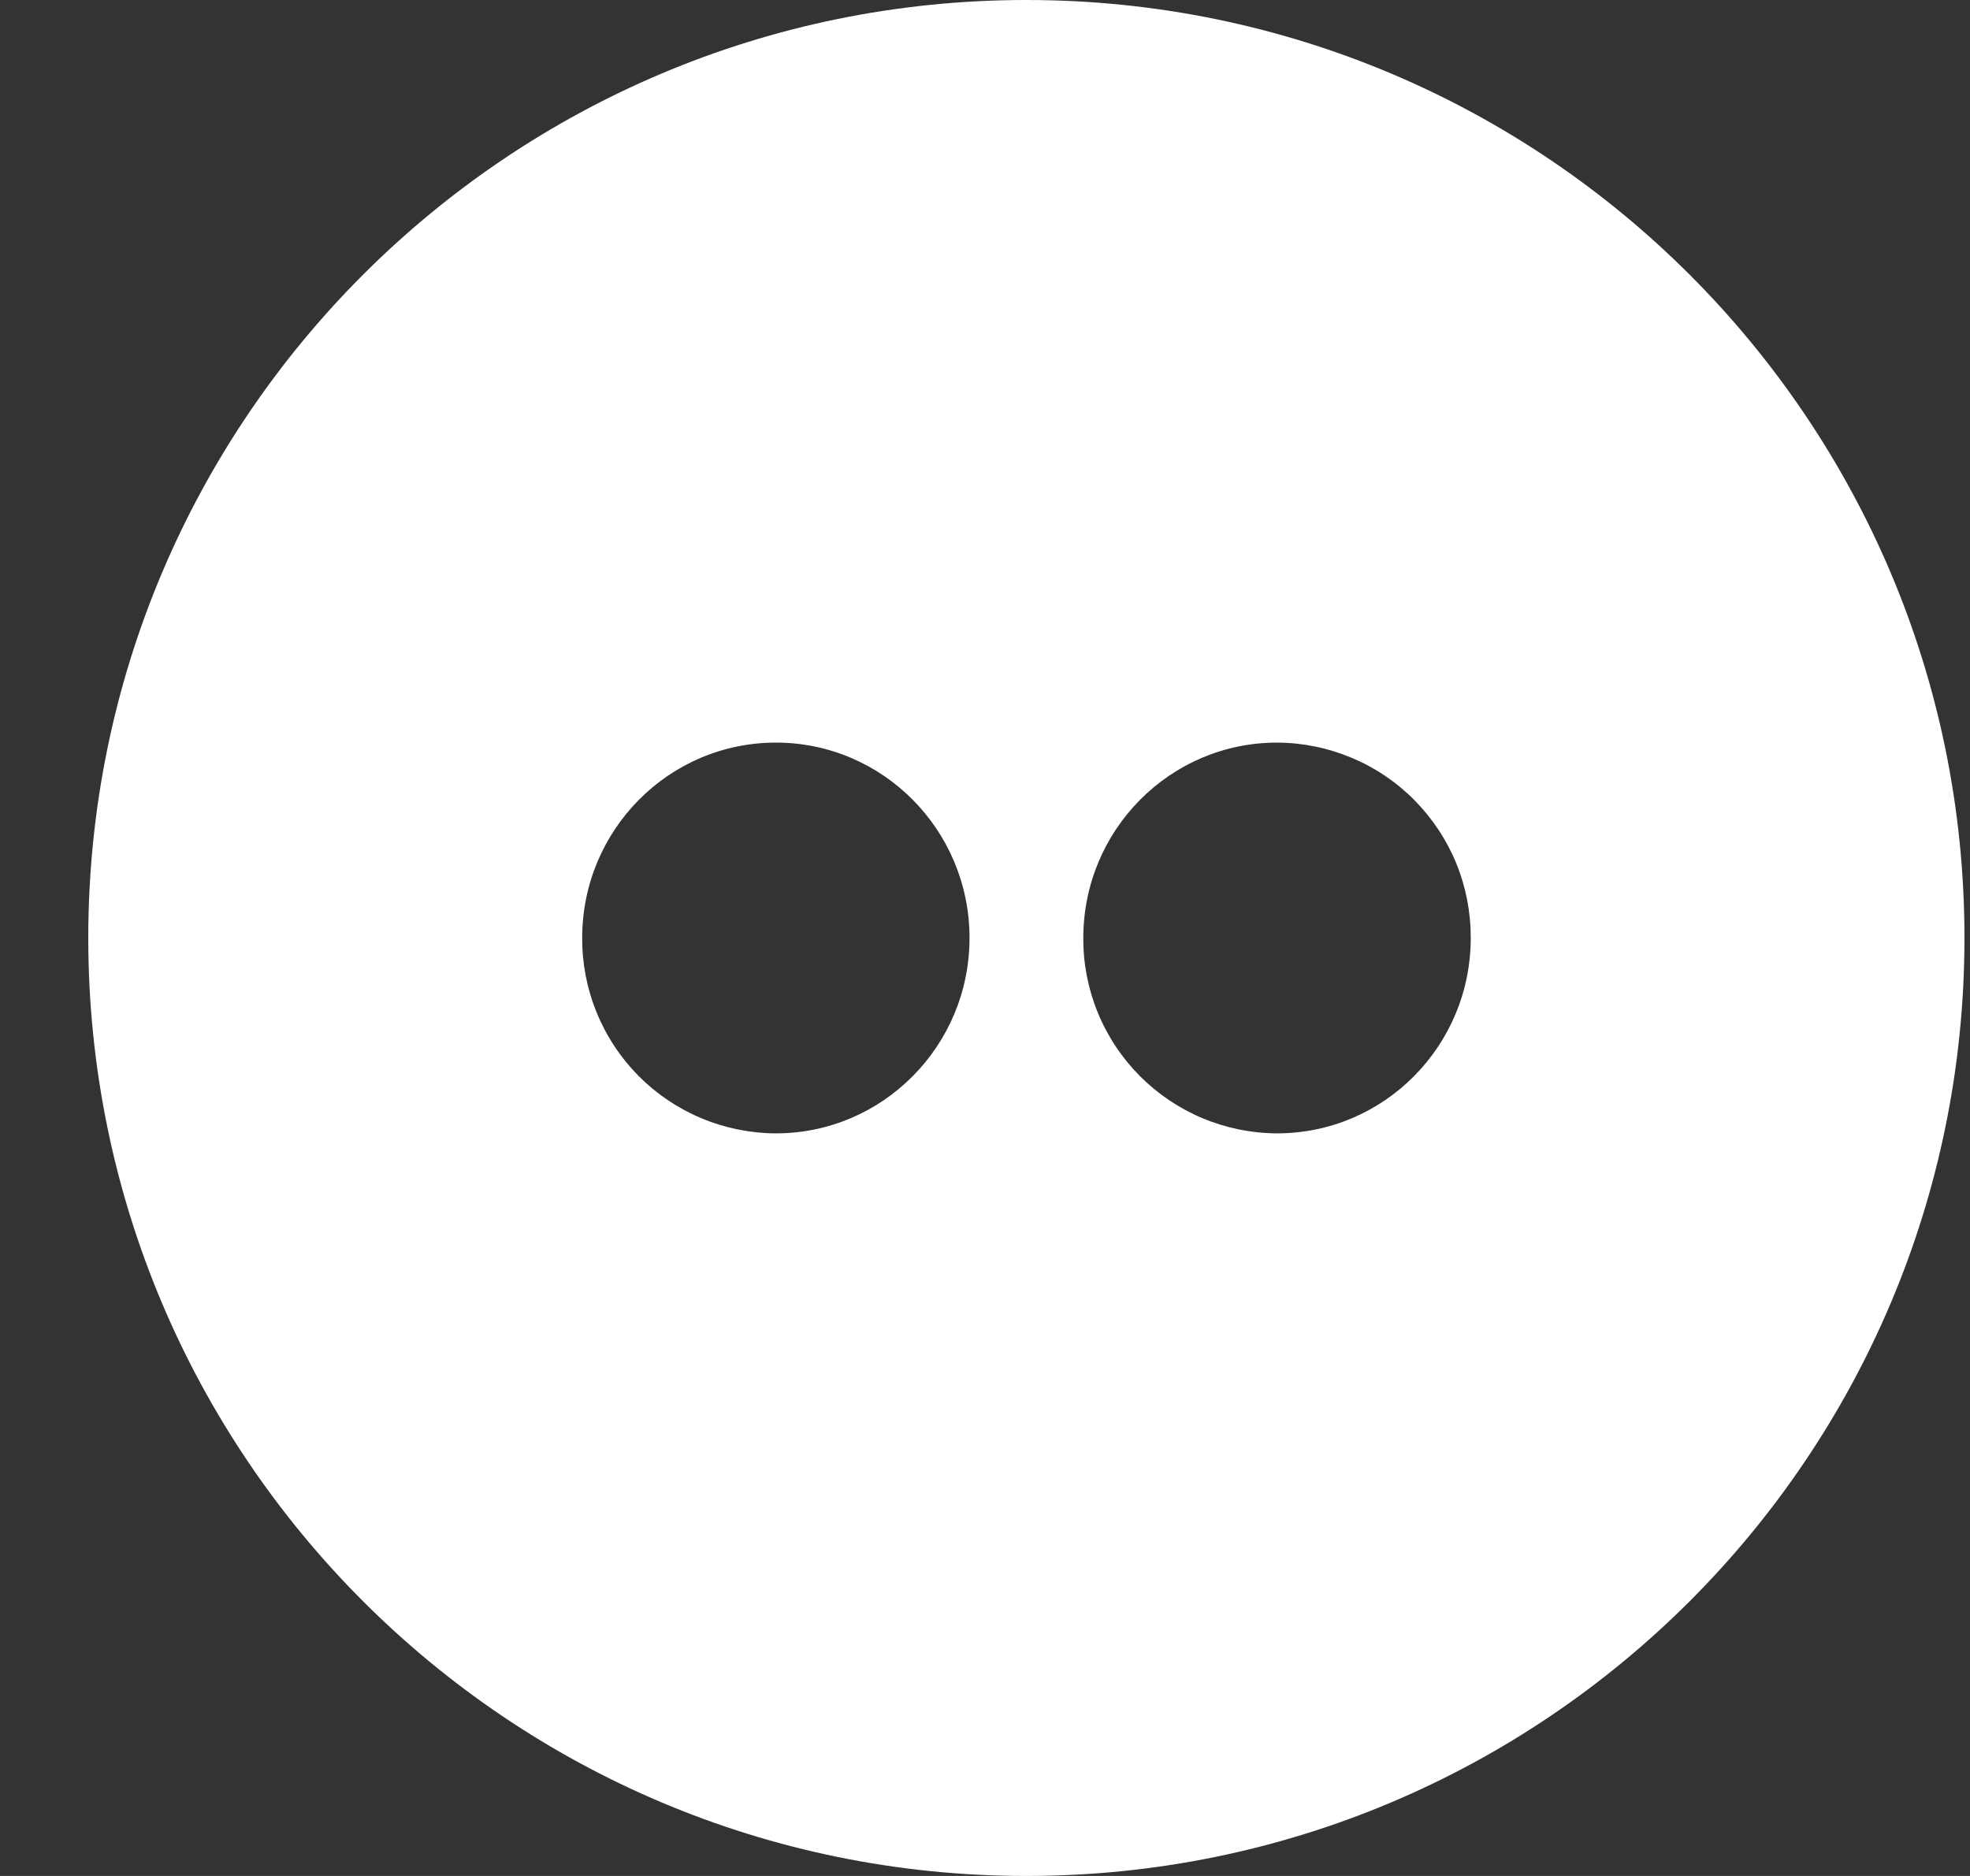 <svg width="21" height="20" viewBox="0 0 21 20" fill="none" xmlns="http://www.w3.org/2000/svg">
<rect x="0" y="0" width="21" height="20" fill="#333333" stroke="none"/>
<path d="M10.941 0C5.418 0 0.941 4.477 0.941 10C0.941 15.523 5.418 20 10.941 20C16.464 20 20.941 15.523 20.941 10C20.941 4.477 16.464 0 10.941 0ZM8.271 12.083C7.998 12.082 7.729 12.027 7.477 11.922C7.226 11.817 6.998 11.663 6.806 11.47C6.615 11.276 6.463 11.047 6.36 10.794C6.257 10.542 6.205 10.272 6.206 10C6.206 8.849 7.13 7.917 8.271 7.917C9.41 7.917 10.335 8.849 10.335 10C10.335 11.151 9.409 12.083 8.271 12.083ZM13.613 12.083C13.341 12.082 13.071 12.027 12.82 11.922C12.569 11.817 12.341 11.663 12.149 11.47C11.957 11.276 11.805 11.047 11.702 10.795C11.599 10.543 11.546 10.272 11.548 10C11.548 8.849 12.473 7.917 13.613 7.917C13.886 7.918 14.155 7.973 14.406 8.078C14.658 8.183 14.886 8.337 15.077 8.53C15.269 8.724 15.421 8.953 15.524 9.205C15.627 9.458 15.679 9.728 15.678 10C15.678 11.151 14.754 12.083 13.613 12.083Z" fill="white"/>
</svg>
